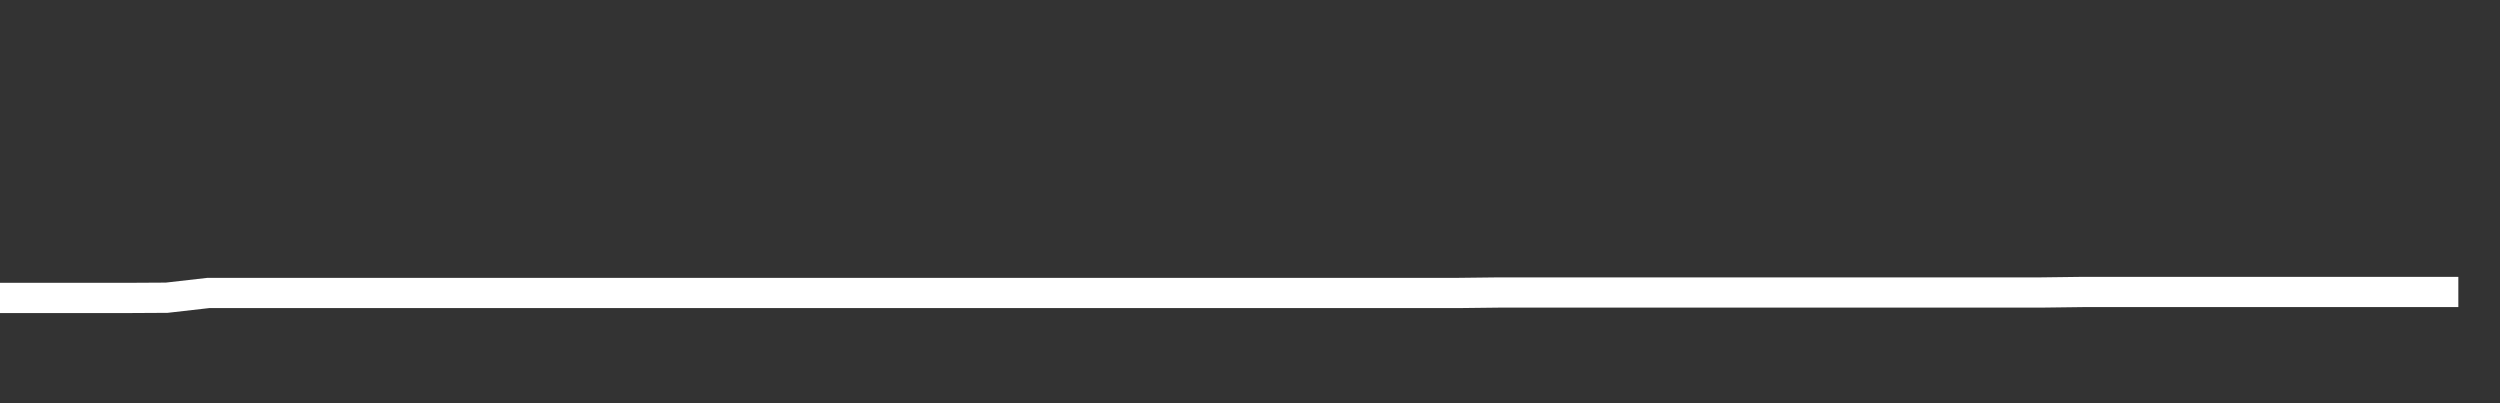 <svg xmlns="http://www.w3.org/2000/svg" width="248" height="40" viewBox="0 0 248 40" shape-rendering="auto"><rect x="0" y="0" width="248" height="40" fill="#333333" stroke="none"/><polyline points="0, 29.557 4.133, 29.557 8.267, 29.557 12.4, 29.557 16.533, 29.534 20.667, 29.062 24.8, 29.062 28.933, 29.062 33.067, 29.062 37.2, 29.062 41.333, 29.062 45.467, 29.062 49.6, 29.062 53.733, 29.062 57.867, 29.062 62, 29.062 66.133, 29.062 70.267, 29.062 74.4, 29.062 78.533, 29.062 82.667, 29.062 86.8, 29.062 90.933, 29.062 95.067, 29.062 99.2, 29.062 103.333, 29.062 107.467, 29.062 111.6, 29.062 115.733, 29.062 119.867, 29.062 124, 29.062 128.133, 29.062 132.267, 29.062 136.4, 29.062 140.533, 29.062 144.667, 29.062 148.8, 29.015 152.933, 29.015 157.067, 29.015 161.2, 29.015 165.333, 29.015 169.467, 29.015 173.6, 29.015 177.733, 29.015 181.867, 29.015 186, 29.015 190.133, 29.015 194.267, 29.015 198.4, 29.015 202.533, 29.015 206.667, 28.963 210.8, 28.963 214.933, 28.963 219.067, 28.963 223.2, 28.963 227.333, 28.963 231.467, 28.963 235.6, 28.963 239.733, 28.963 243.867, 28.963 248" stroke="#fff" stroke-width="3" stroke-opacity="1" fill="none" fill-opacity="0"></polyline></svg>